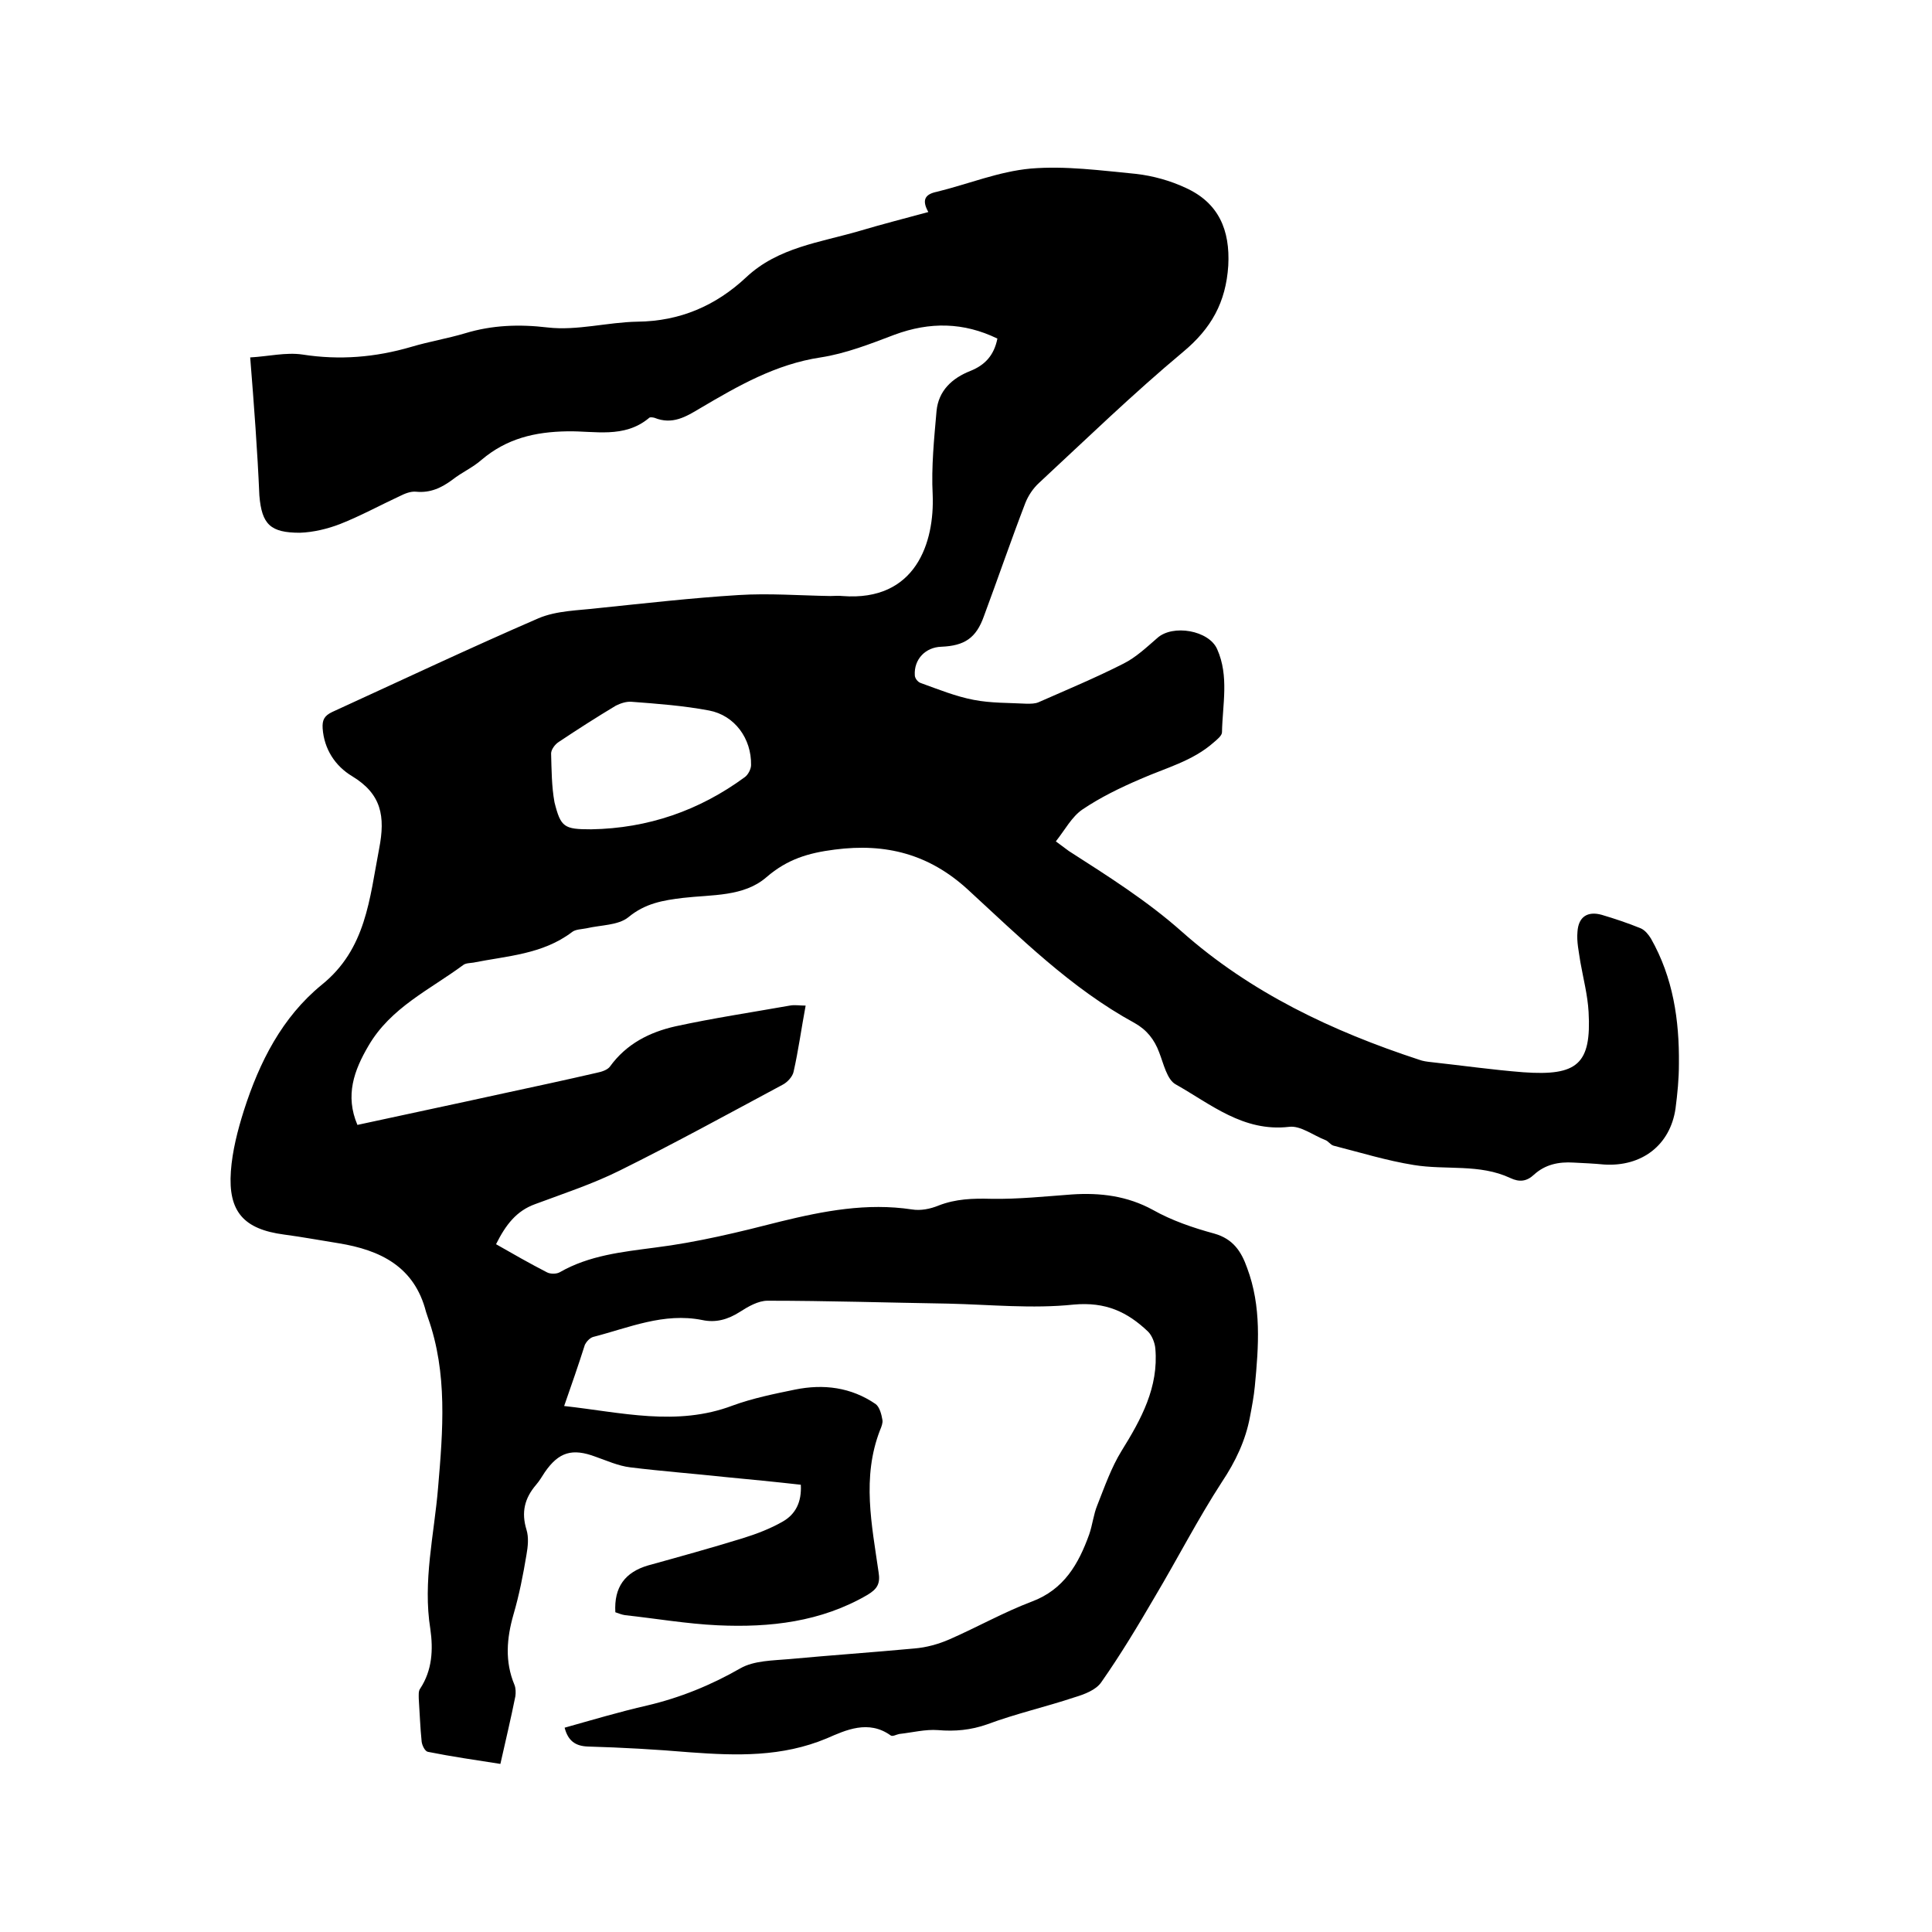 <svg enable-background="new 0 0 400 400" viewBox="0 0 400 400" xmlns="http://www.w3.org/2000/svg"><path d="m116.8 291.1c11.8 1.3 23.3 4.3 34.9-.1 4.1-1.5 8.5-2.4 12.9-3.3 5.9-1.2 11.6-.5 16.7 3 .8.6 1.2 2.1 1.4 3.3.1.6-.2 1.4-.5 2.1-3.8 9.8-1.7 19.6-.3 29.4.4 2.4-.3 3.5-2.3 4.7-9.6 5.6-20.2 6.8-31 6.3-6.4-.3-12.8-1.4-19.2-2.1-.7-.1-1.4-.4-2-.6-.3-5.2 2-8.3 6.8-9.7 6.5-1.8 13-3.6 19.5-5.6 2.9-.9 5.8-2 8.4-3.5s3.9-4 3.7-7.6c-5.3-.6-10.5-1.1-15.7-1.6-6.5-.7-13.1-1.2-19.6-2-2.5-.3-4.9-1.4-7.2-2.2-4.8-1.8-7.6-1-10.5 3.2-.6.9-1.1 1.8-1.8 2.6-2.4 2.8-3.1 5.7-2 9.3.5 1.6.3 3.5 0 5.2-.7 4.2-1.5 8.3-2.7 12.4-1.4 4.9-1.8 9.7.2 14.5.3.7.3 1.7.2 2.4-.9 4.5-2 9.1-3.1 14-5.1-.8-10-1.5-15-2.5-.6-.1-1.2-1.3-1.3-2.1-.3-2.9-.4-5.9-.6-8.9 0-.7-.1-1.6.3-2.1 2.5-3.8 2.7-8.1 2.1-12.3-1.6-9.9.8-19.6 1.6-29.3 1-11.8 2-23.7-2.1-35.2-.1-.4-.3-.8-.4-1.2-2.4-9.4-9.5-12.8-18.1-14.2-3.8-.6-7.5-1.3-11.3-1.8-8.3-1.1-11.6-4.7-11-13.1.3-4.2 1.4-8.5 2.7-12.6 3.2-10 7.9-19.3 16.1-26 9.2-7.4 9.9-17.8 11.9-28.2 1.3-6.7.5-11.3-5.6-15-3.5-2.1-5.8-5.6-6.1-9.9-.1-1.7.3-2.6 2-3.4 14.2-6.5 28.4-13.2 42.7-19.4 3.8-1.6 8.2-1.6 12.4-2.1 9.7-1 19.3-2.1 29-2.7 6.3-.4 12.7.1 19 .2.8 0 1.7-.1 2.5 0 15.3 1.2 19.1-11.2 18.7-21-.3-5.7.3-11.6.8-17.3.4-4.2 3.2-6.8 7-8.3 3-1.2 4.9-3.2 5.6-6.7-7-3.4-14-3.5-21.3-.8-5 1.9-10.1 3.9-15.3 4.7-9.3 1.4-17.1 5.9-24.9 10.5-3 1.8-5.8 3.5-9.5 2-.4-.1-1-.2-1.2.1-5.1 4.2-11.2 2.6-16.8 2.7-6.8.1-12.6 1.5-17.8 5.9-1.8 1.6-4.1 2.6-6 4.1-2.3 1.7-4.6 2.8-7.6 2.5-1.1-.1-2.3.4-3.3.9-4.1 1.9-8.1 4.1-12.4 5.8-2.6 1-5.5 1.7-8.3 1.8-6.1 0-7.9-1.7-8.4-7.7-.4-9.3-1.1-18.6-1.9-28.6 3.7-.2 7.4-1.1 10.8-.6 7.7 1.2 15.1.6 22.6-1.6 3.7-1.1 7.4-1.7 11.1-2.8 5.6-1.7 11.2-1.9 17.1-1.2 6.1.7 12.4-1.1 18.6-1.2 8.8-.1 16.2-3.3 22.5-9.2 6.6-6.2 15.3-7.2 23.5-9.6 4.7-1.4 9.4-2.6 14.2-3.9-1.4-2.5-.7-3.7 1.8-4.2 6.5-1.6 12.8-4.2 19.4-4.8 7.2-.6 14.5.4 21.8 1.1 3.5.4 7.1 1.4 10.3 2.9 6.8 3.1 9.2 8.7 8.8 16.1-.5 7.6-3.5 13-9.4 17.9-10.3 8.6-20 18-29.8 27.1-1.2 1.1-2.2 2.6-2.8 4.1-3 7.8-5.7 15.7-8.6 23.5-1.6 4.5-4 6.1-8.8 6.3-3.3.1-5.7 2.6-5.5 5.9 0 .6.6 1.4 1.2 1.6 3.6 1.3 7.3 2.8 11 3.5 3.6.7 7.3.6 11 .8.8 0 1.7 0 2.4-.3 5.9-2.6 11.9-5.1 17.6-8 2.6-1.3 4.8-3.4 7-5.3 3.2-2.9 10.7-1.6 12.4 2.3 2.5 5.6 1.1 11.5 1 17.2 0 .7-1 1.5-1.7 2.1-4.4 3.9-10 5.3-15.2 7.6-4.2 1.8-8.3 3.8-12 6.3-2.2 1.5-3.6 4.2-5.5 6.6 1.2.9 2 1.5 2.7 2 8.1 5.2 16.2 10.3 23.4 16.7 14.2 12.6 31.1 20.6 49.1 26.5.8.3 1.6.4 2.5.5 6.4.7 12.7 1.6 19.1 2.1 11.2.8 14.1-1.7 13.5-12.5-.2-3.5-1.1-6.9-1.7-10.3-.3-2.1-.8-4.2-.6-6.3.2-3.1 2.1-4.3 5-3.5 2.7.8 5.4 1.7 8.1 2.8.9.4 1.6 1.3 2.1 2.1 4.6 8.1 5.9 16.9 5.8 26 0 3.1-.3 6.1-.7 9.2-1.1 7.6-7 12.1-14.8 11.6-2.1-.2-4.2-.3-6.3-.4-3.1-.2-5.9.4-8.2 2.5-1.5 1.4-3 1.6-4.9.7-6.4-3-13.3-1.6-20-2.7-5.6-.9-11.1-2.6-16.6-4-.7-.2-1.1-1-1.8-1.2-2.5-1-5.1-3-7.4-2.7-9.5 1.1-16.2-4.7-23.5-8.8-1.8-1-2.5-4.3-3.4-6.6-1-2.7-2.6-4.7-5.1-6.1-13.2-7.2-23.7-17.7-34.6-27.7-7.9-7.2-16.8-9.6-27.5-8.2-5.5.7-9.8 2-14.1 5.7-4.7 4.1-11.3 3.6-17.3 4.3-4.1.5-7.8 1.1-11.3 4-2.1 1.7-5.7 1.6-8.7 2.3-1 .2-2.3.2-3 .8-6.1 4.6-13.4 4.9-20.4 6.3-.7.1-1.6.1-2.1.5-6.9 5.1-15 8.8-19.6 16.7-3 5.1-4.9 10.3-2.3 16.4 10.1-2.2 20.1-4.3 30.1-6.5 6.5-1.4 13-2.8 19.5-4.3 1-.2 2.2-.6 2.7-1.3 3.4-4.7 8.2-7.1 13.5-8.3 7.8-1.7 15.8-2.9 23.7-4.3 1-.2 2.1 0 3.3 0-.9 4.8-1.5 9.3-2.5 13.7-.2 1-1.3 2.2-2.3 2.7-11.2 6-22.3 12.1-33.6 17.7-5.6 2.8-11.7 4.8-17.6 7-3.9 1.4-6.1 4.3-8.1 8.3 3.5 2 7 4 10.5 5.8.7.4 2 .4 2.7 0 6.1-3.5 12.9-4.2 19.7-5.1 8.8-1.1 17.4-3.2 26-5.4 9-2.2 17.9-3.9 27.2-2.5 1.8.3 3.8-.1 5.5-.8 3.6-1.4 7.1-1.5 10.9-1.4 5.6.1 11.2-.5 16.7-.9 5.9-.4 11.5.3 16.8 3.2 3.9 2.2 8.3 3.7 12.7 4.9 3.9 1.1 5.6 3.7 6.8 7.1 3 8 2.4 16.2 1.6 24.5-.2 2.1-.6 4.2-1 6.3-.9 4.9-3 9.3-5.8 13.5-5 7.7-9.2 15.9-13.9 23.8-3.5 6-7.1 12-11.1 17.7-1.1 1.6-3.5 2.5-5.5 3.1-6 2-12.2 3.4-18.1 5.6-3.4 1.2-6.7 1.5-10.2 1.2-2.6-.2-5.3.5-8 .8-.6.1-1.4.6-1.8.3-4.6-3.3-9.3-1.1-13.2.6-9.3 3.9-18.7 3.6-28.3 2.9-7.1-.6-14.1-1-21.2-1.2-2.6-.1-4.1-1.2-4.8-3.9 5.7-1.6 11.4-3.3 17.1-4.6 6.8-1.6 13.2-4.2 19.3-7.7 2.8-1.6 6.7-1.6 10.1-1.9 8.6-.8 17.3-1.4 25.9-2.2 2.5-.2 5-.9 7.3-1.9 5.7-2.5 11.2-5.6 17-7.8 6.7-2.5 9.7-7.8 11.9-13.9.7-2 .9-4.2 1.7-6.1 1.5-3.8 2.9-7.8 5-11.2 4.1-6.6 7.7-13.2 7-21.2-.1-1.2-.7-2.7-1.5-3.5-4.3-4.1-8.8-6.2-15.4-5.6-8.6.9-17.3 0-26-.2-12.5-.2-25-.6-37.4-.6-1.9 0-4 1.2-5.7 2.3-2.5 1.6-5 2.3-7.8 1.7-8-1.6-15.2 1.6-22.6 3.5-.7.2-1.4 1-1.7 1.6-1.4 4.4-2.8 8.4-4.3 12.7zm5.6-119.4c11.8-.2 22.4-3.9 31.8-10.8.7-.5 1.3-1.7 1.3-2.5.1-5.5-3.4-10.3-8.7-11.3s-10.7-1.4-16-1.8c-1.1-.1-2.3.3-3.3.8-4 2.4-7.9 4.9-11.8 7.5-.8.5-1.6 1.6-1.6 2.4.1 3.4.1 6.8.7 10.1 1.3 5.2 2 5.6 7.6 5.6z"/></svg>